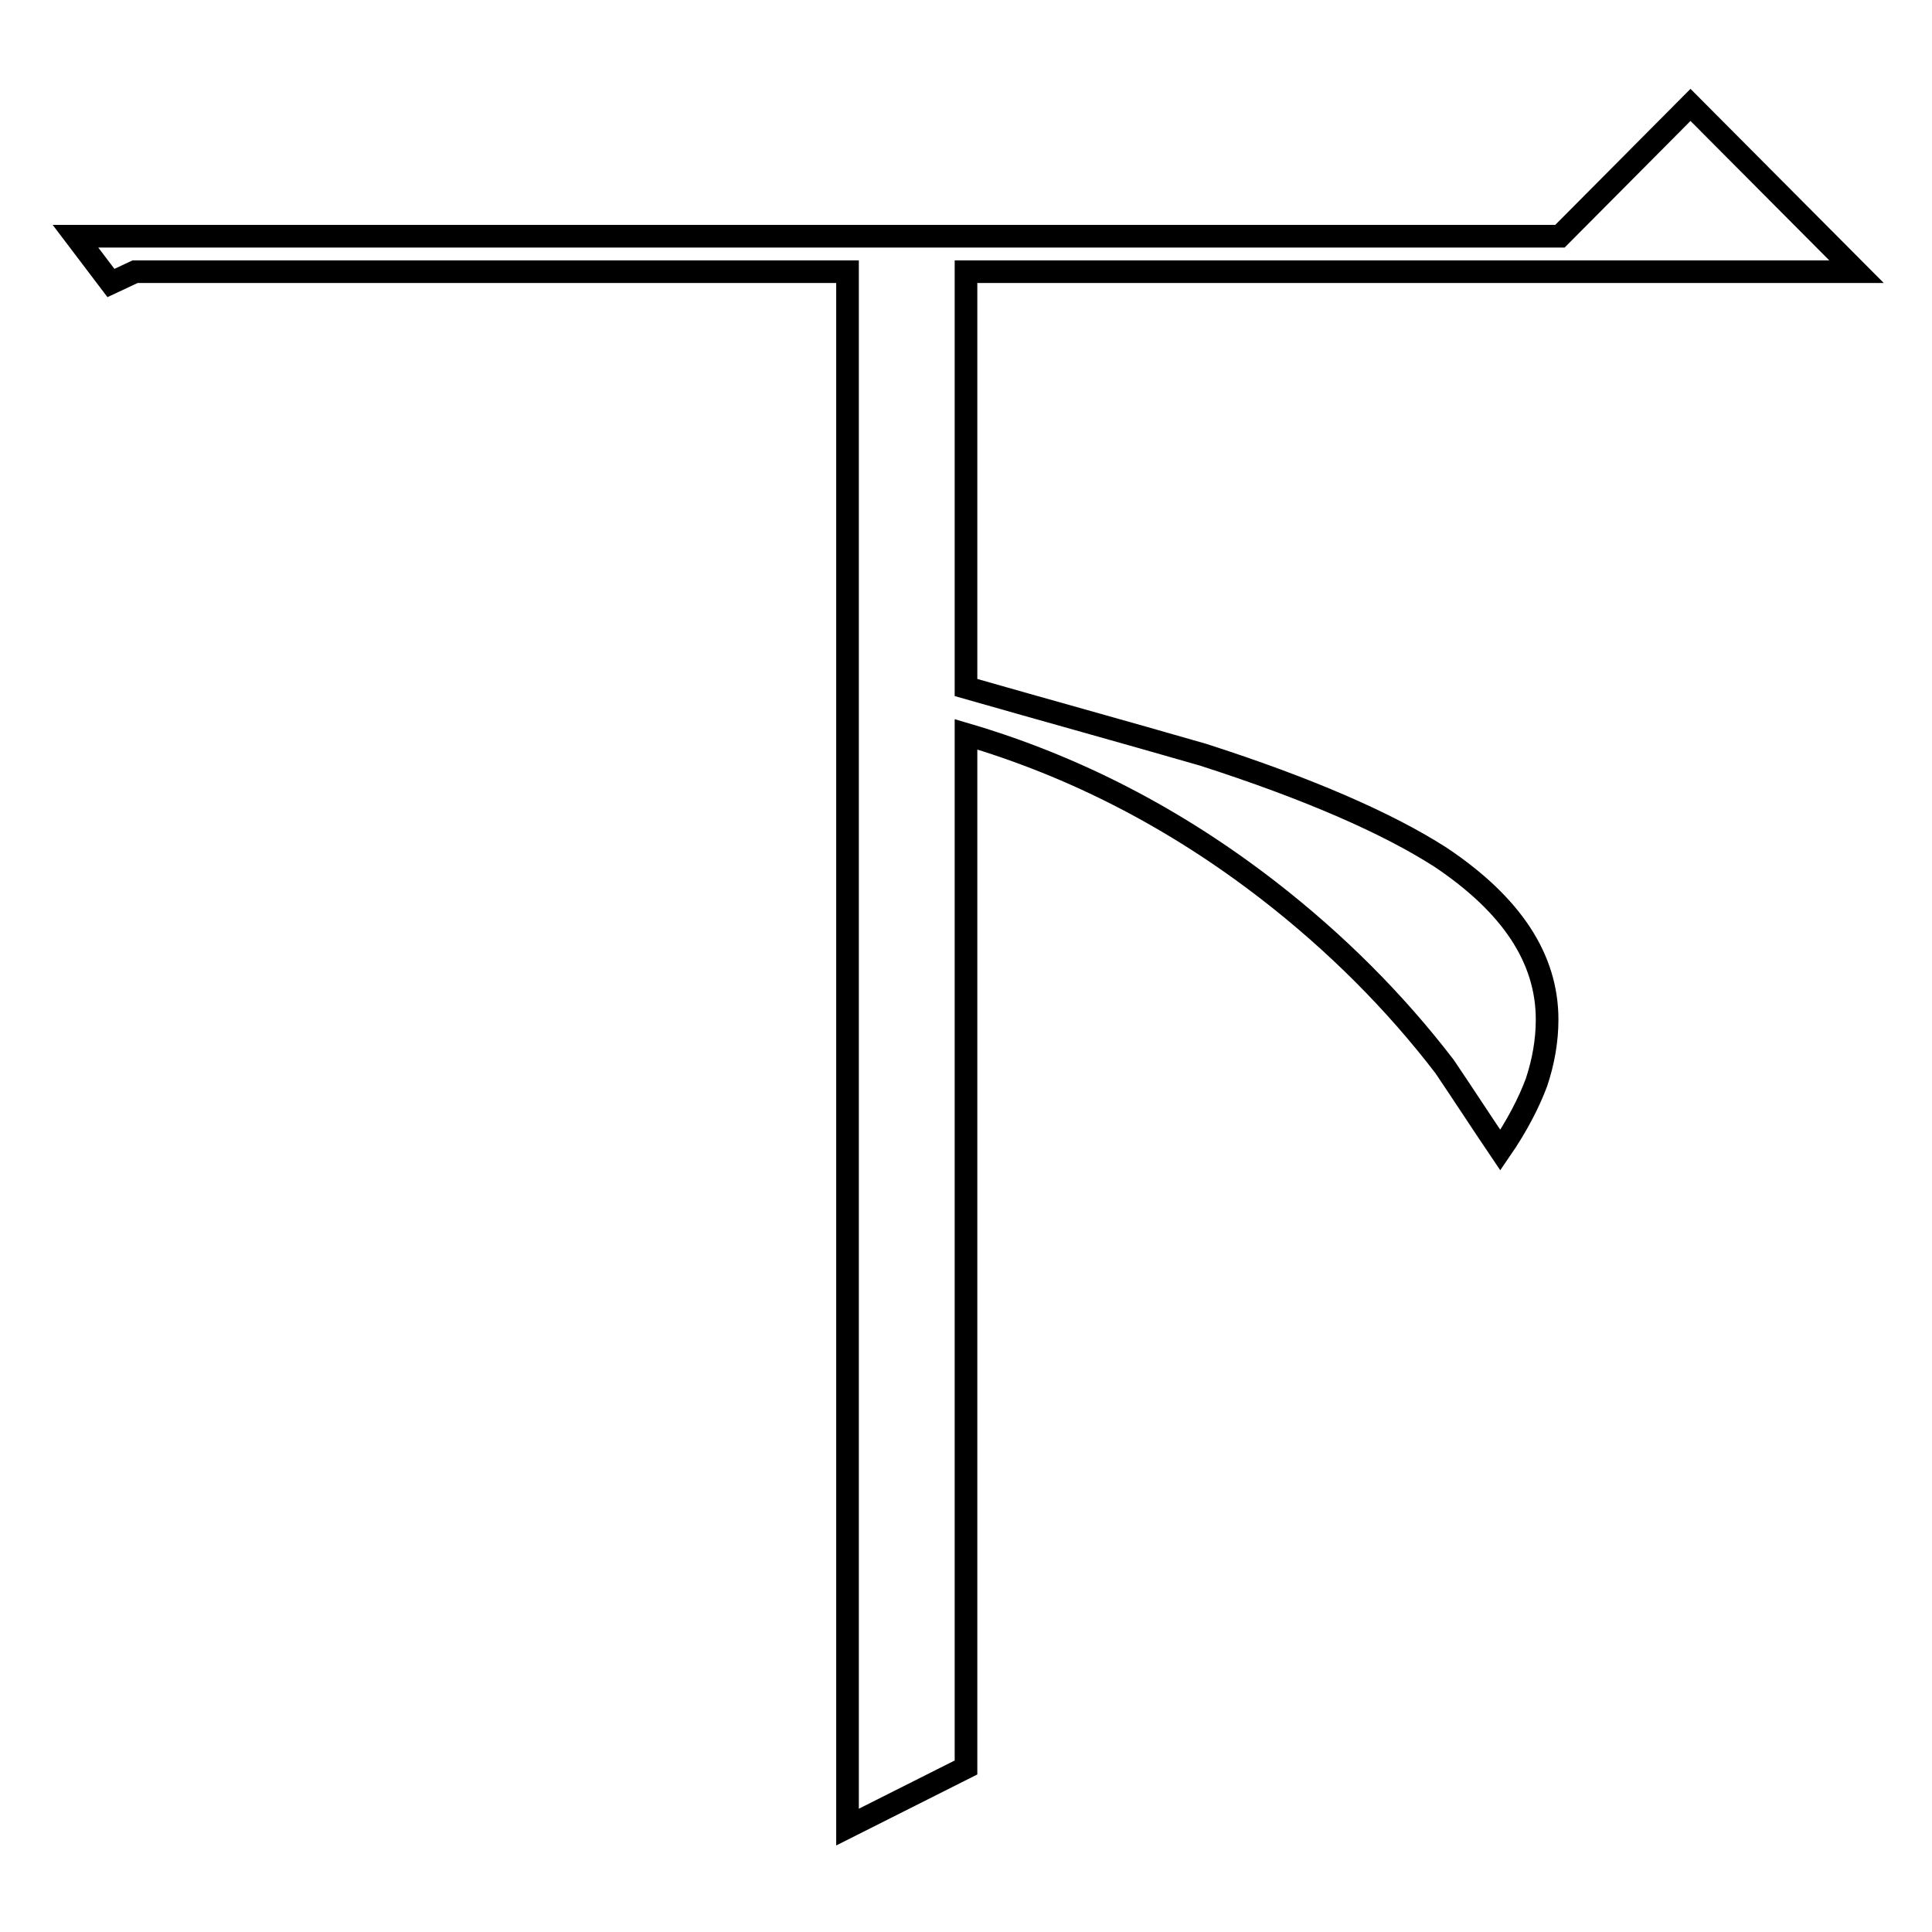 <?xml version="1.0" encoding="utf-8"?>
<!-- Svg Vector Icons : http://www.onlinewebfonts.com/icon -->
<!DOCTYPE svg PUBLIC "-//W3C//DTD SVG 1.1//EN" "http://www.w3.org/Graphics/SVG/1.1/DTD/svg11.dtd">
<svg version="1.1" xmlns="http://www.w3.org/2000/svg" xmlns:xlink="http://www.w3.org/1999/xlink" x="0px" y="0px" viewBox="0 0 256 256" enable-background="new 0 0 256 256" xml:space="preserve">
<g><g><path stroke-width="3" fill-opacity="0" stroke="#000000"  d="M246,36H128v55.1c10.5,3,21,5.9,31.4,8.9c14,4.5,24.5,9.1,31.5,13.6c9.4,6.3,14.1,13.4,14.1,21.5c0,2.8-0.5,5.6-1.4,8.3c-1,2.7-2.6,5.8-4.8,9c-2.5-3.7-4.9-7.4-7.4-11.1c-6.6-8.6-14.4-16.4-23.3-23.3c-12.4-9.6-25.8-16.5-40.1-20.7v136.9l-15.7,7.9V36H17.9l-3.2,1.5L10,31.3h196.7L224,13.9L246,36z"/></g></g>
</svg>
